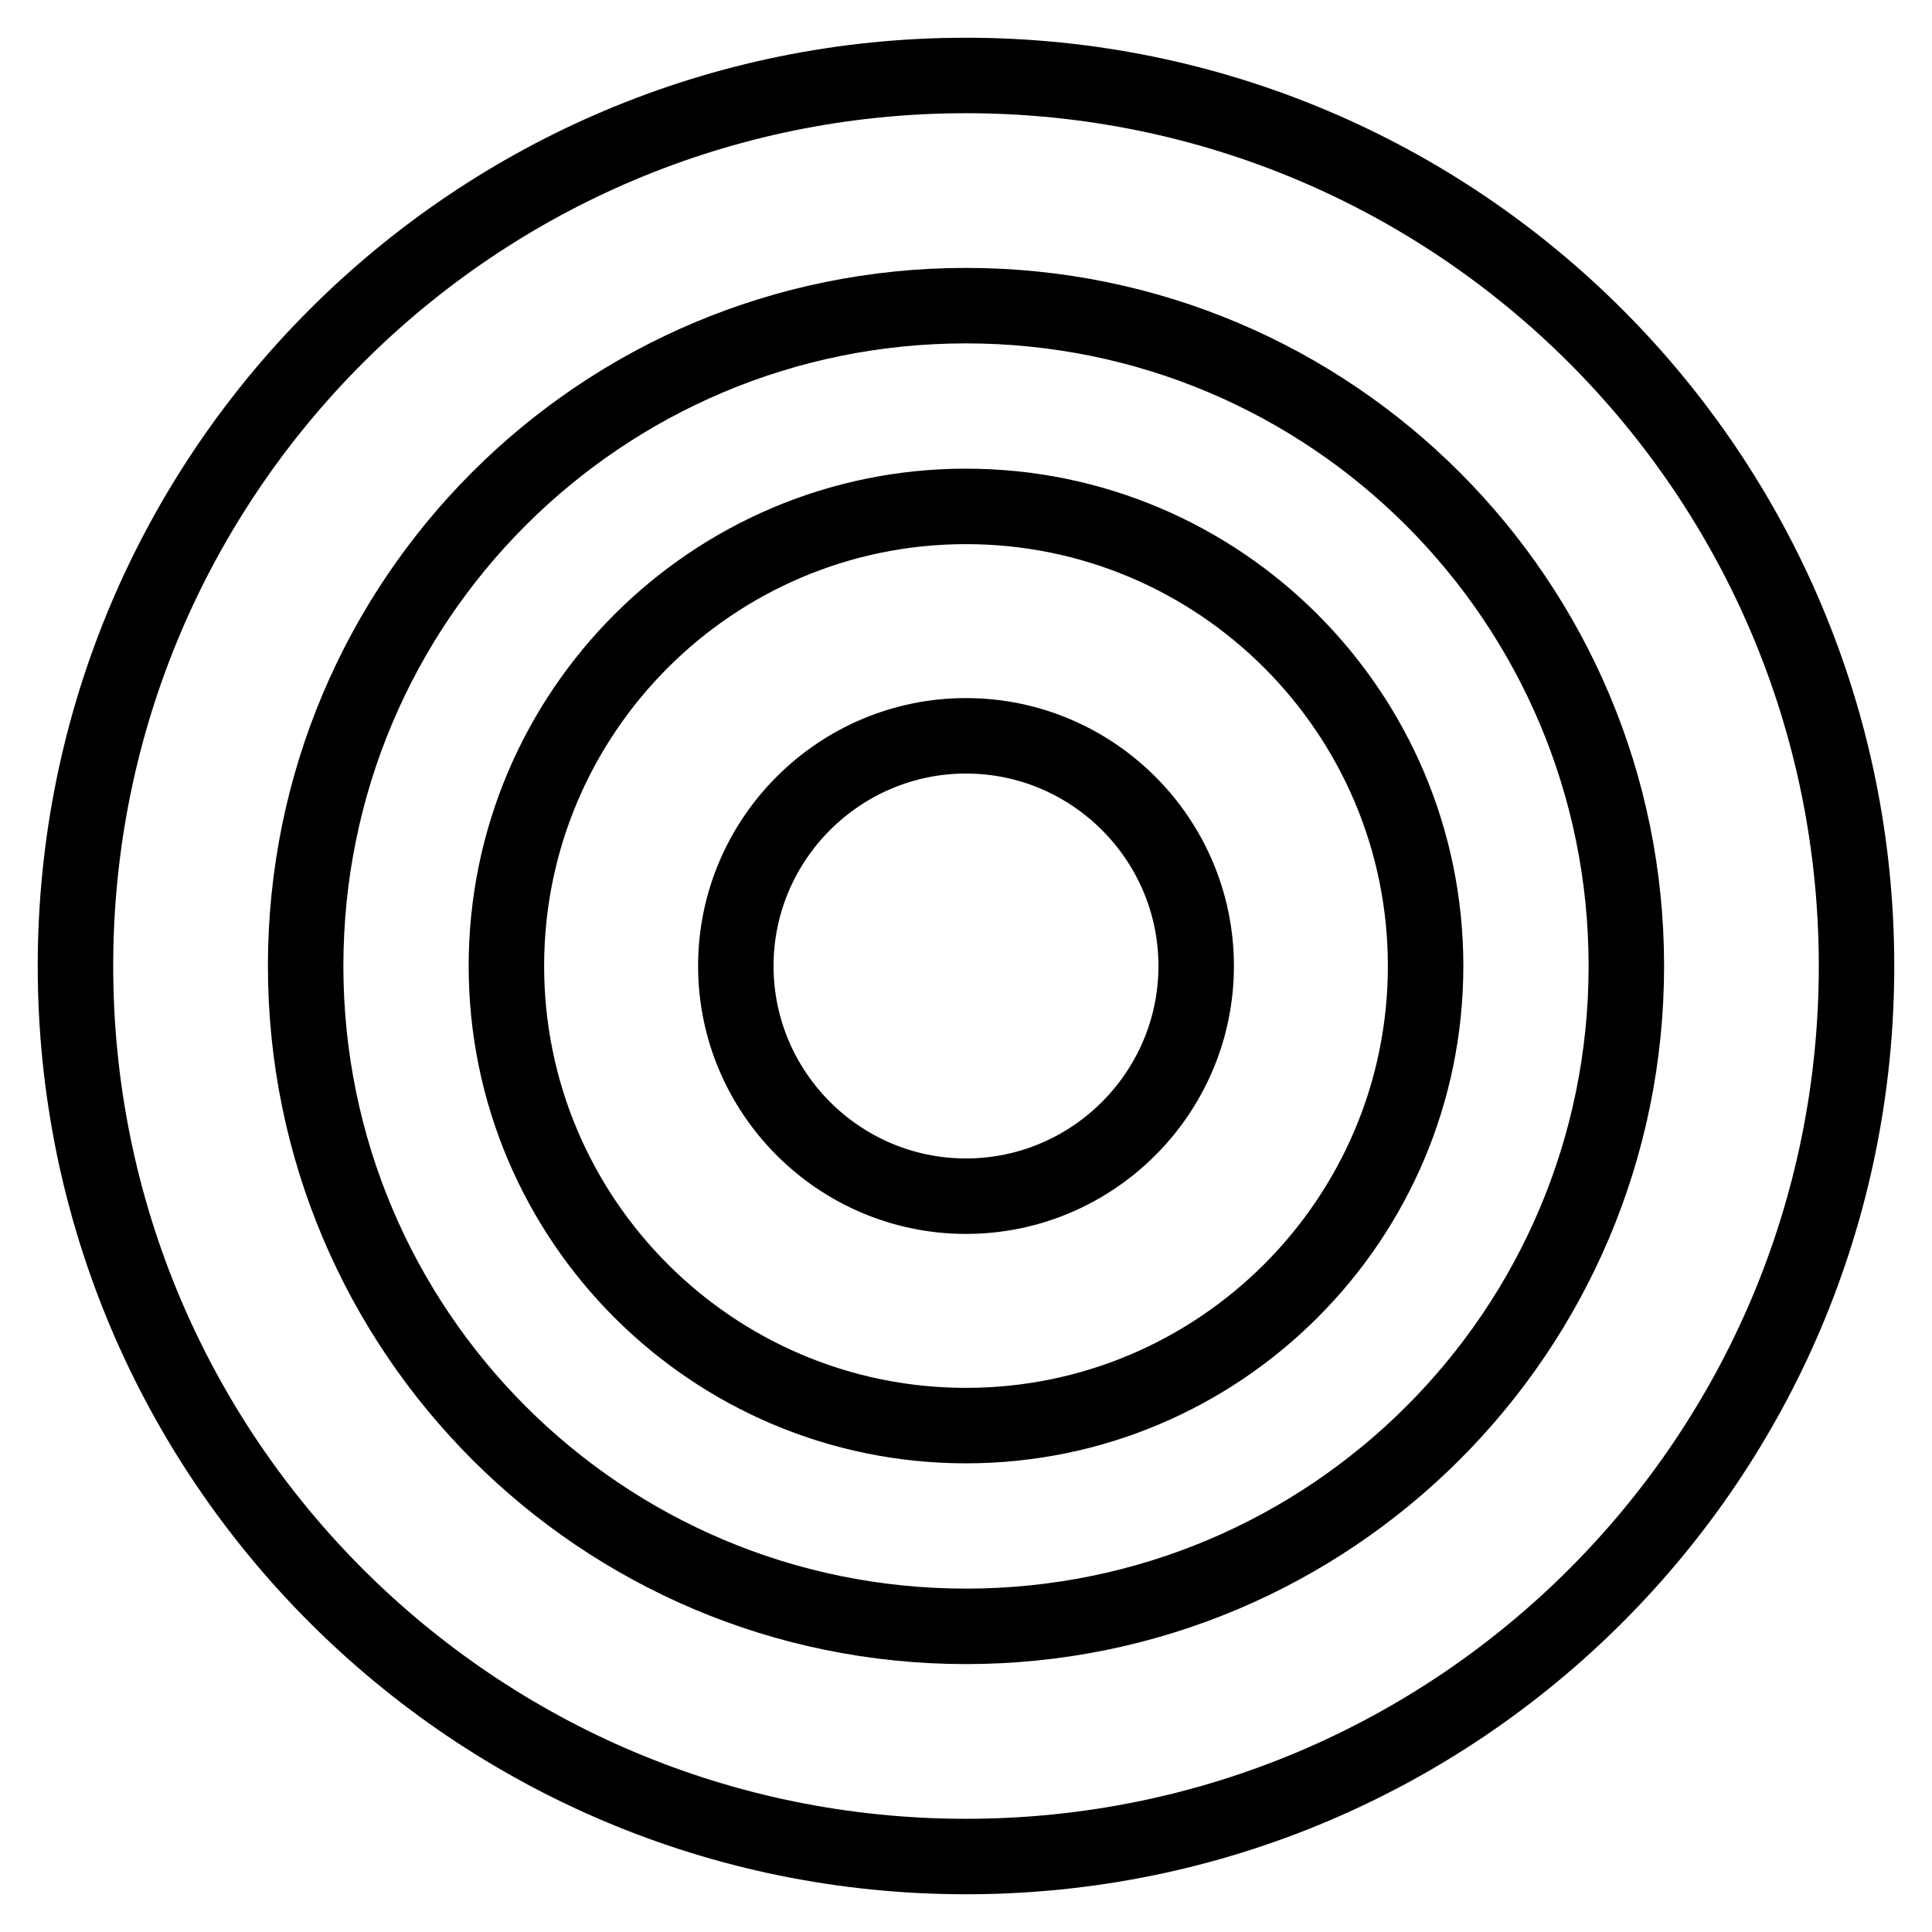 <?xml version="1.0" encoding="utf-8"?>
<!-- Svg Vector Icons : http://www.onlinewebfonts.com/icon -->
<!DOCTYPE svg PUBLIC "-//W3C//DTD SVG 1.1//EN" "http://www.w3.org/Graphics/SVG/1.1/DTD/svg11.dtd">
<svg version="1.1" xmlns="http://www.w3.org/2000/svg" xmlns:xlink="http://www.w3.org/1999/xlink" x="0px" y="0px" viewBox="0 0 256 256" enable-background="new 0 0 256 256" xml:space="preserve">
<g> <path stroke-width="10" fill-opacity="0" stroke="#000000"  d="M128,40.5c48.4,0,87.5,39.2,87.5,87.5c0,48.4-39.2,87.5-87.5,87.5c-48.4,0-87.5-39.2-87.5-87.5 C40.5,79.6,79.6,40.5,128,40.5 M128,10C62.8,10,10,62.8,10,128s52.8,118,118,118s118-52.8,118-118S193.2,10,128,10z M128,97.5 c16.8,0,30.5,13.7,30.5,30.5s-13.7,30.5-30.5,30.5S97.5,144.8,97.5,128S111.2,97.5,128,97.5 M128,67.1c-33.6,0-60.9,27.3-60.9,60.9 s27.3,60.9,60.9,60.9s60.9-27.3,60.9-60.9S161.6,67.1,128,67.1z"/></g>
</svg>